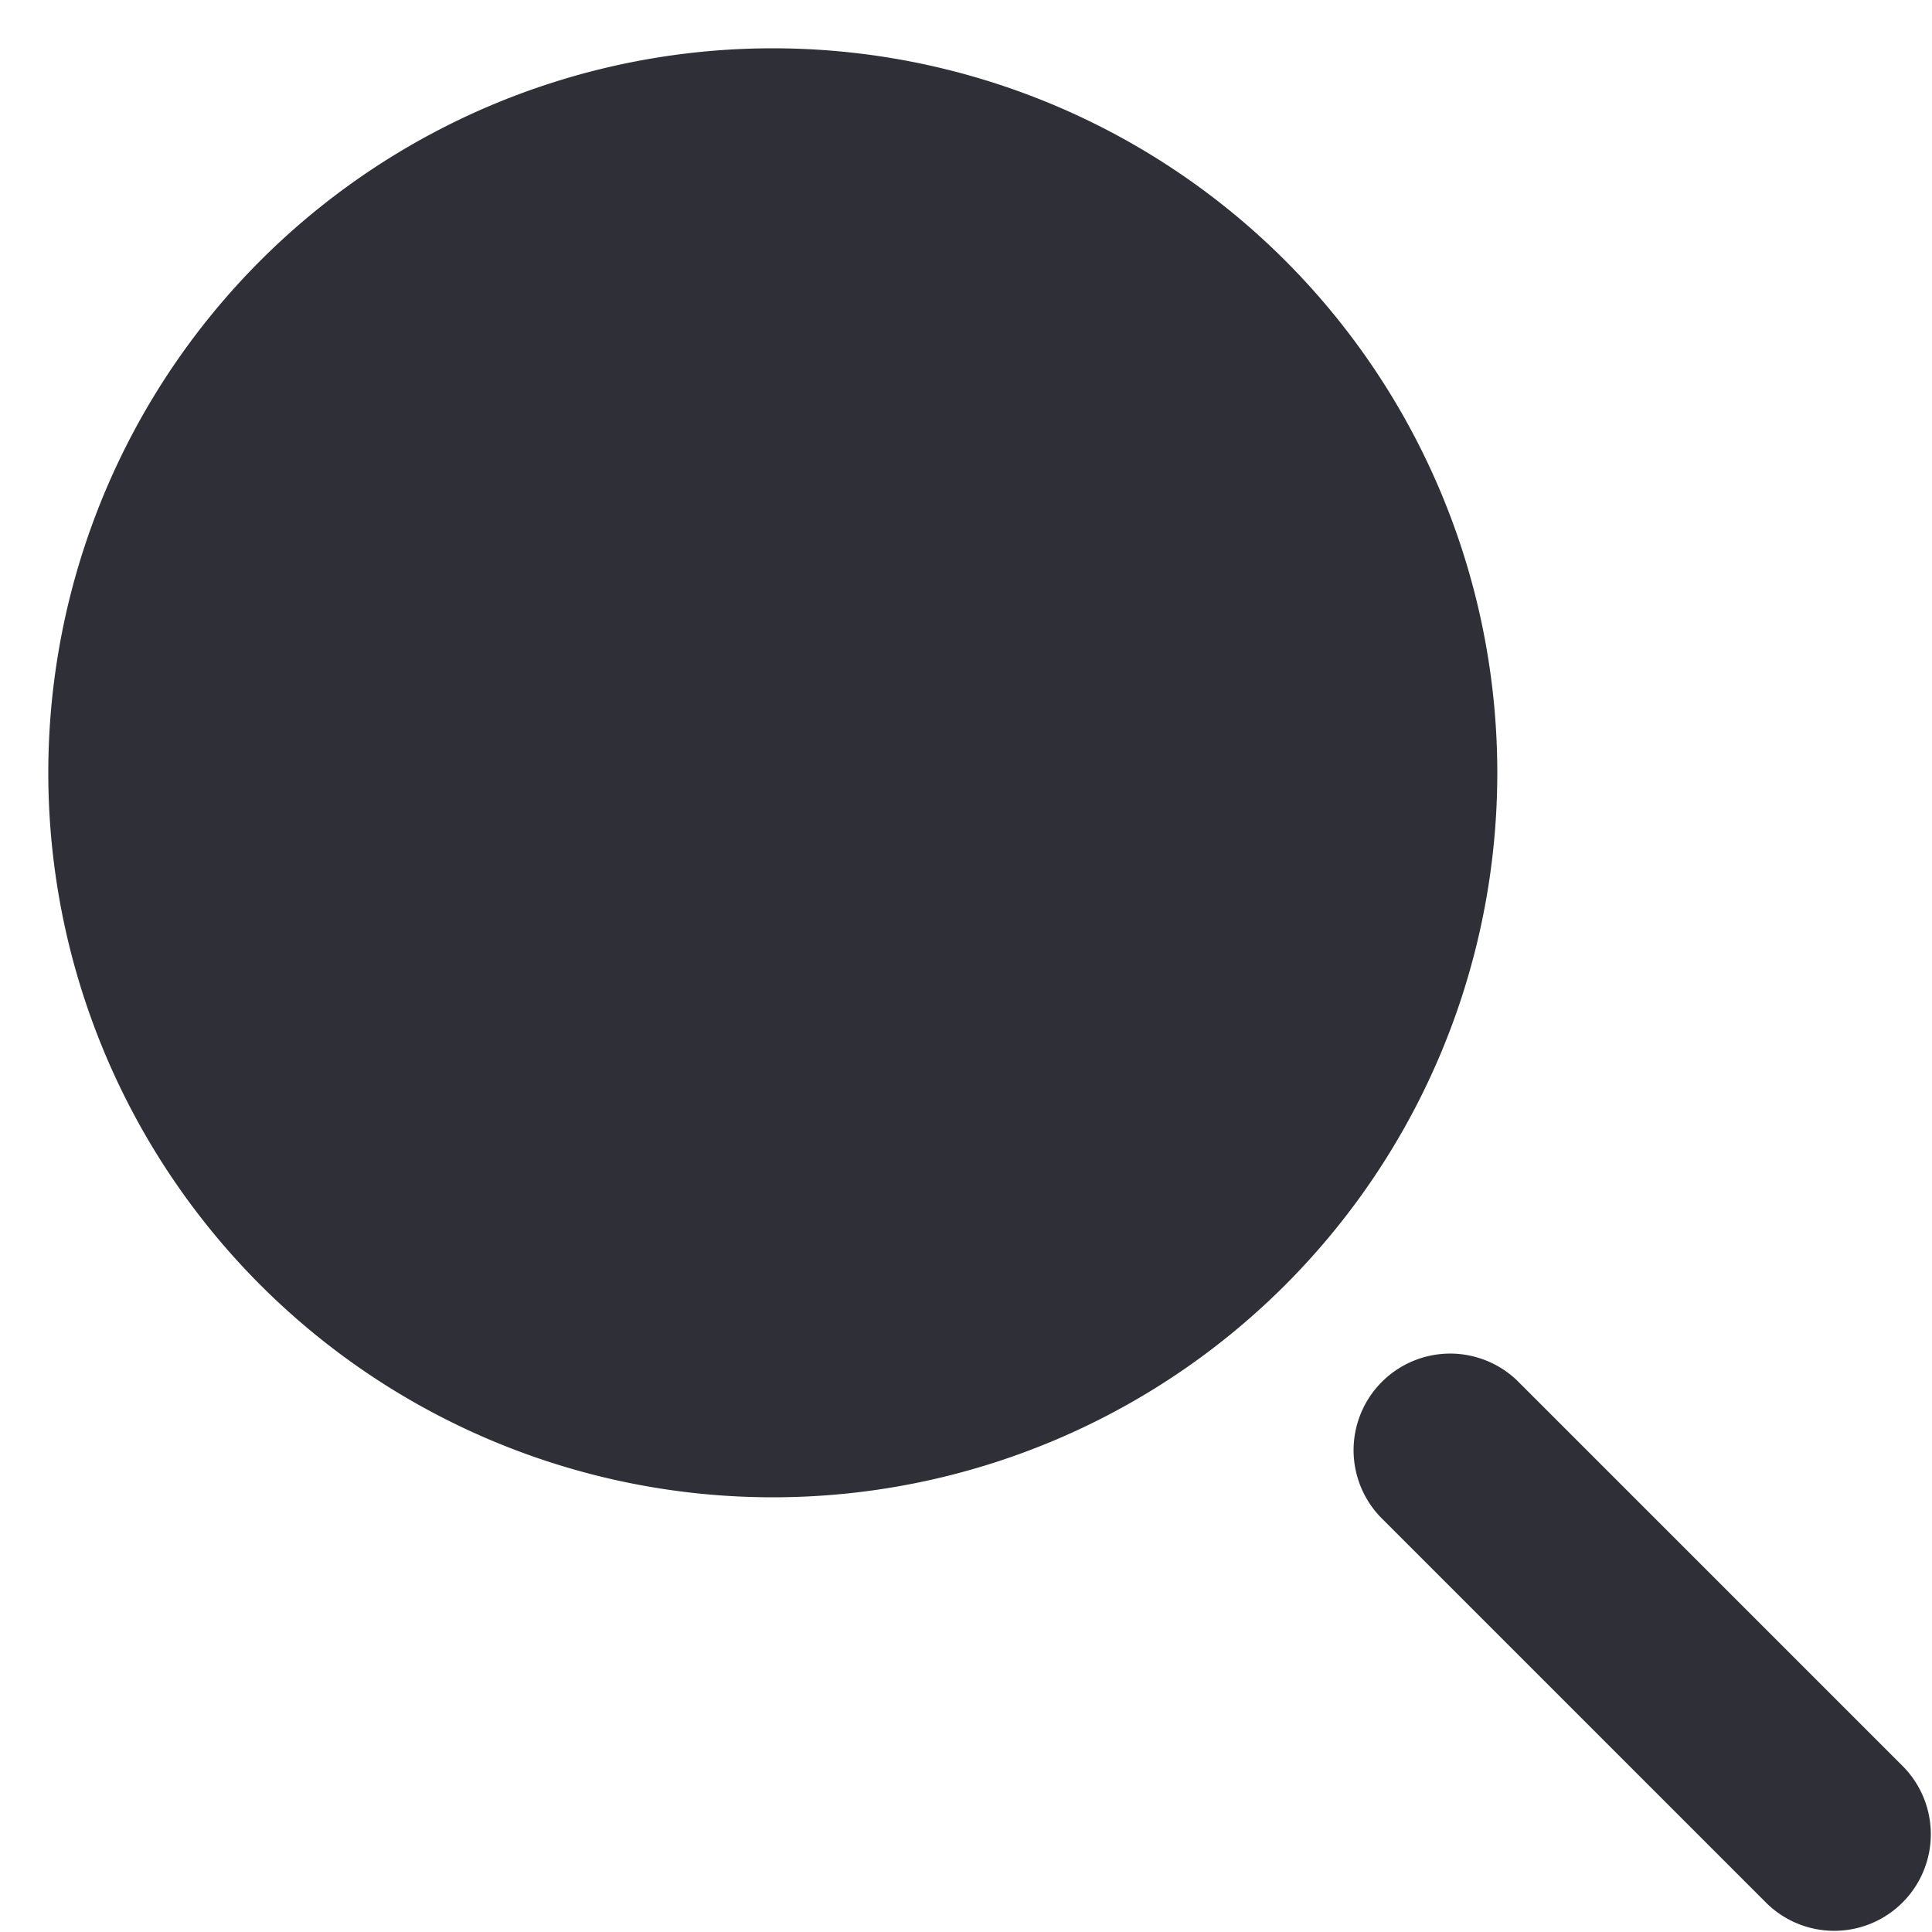 <svg xmlns="http://www.w3.org/2000/svg" fill="none" viewBox="0 0 20 20">
  <path fill="#2F2F38" d="M8 15.5a7.5 7.5 0 1 0 0-15 7.5 7.5 0 0 0 0 15Zm11.707 2.793-4-4a1 1 0 0 0-1.414 1.414l4 4a1 1 0 0 0 1.414-1.414Z"/>
</svg>
